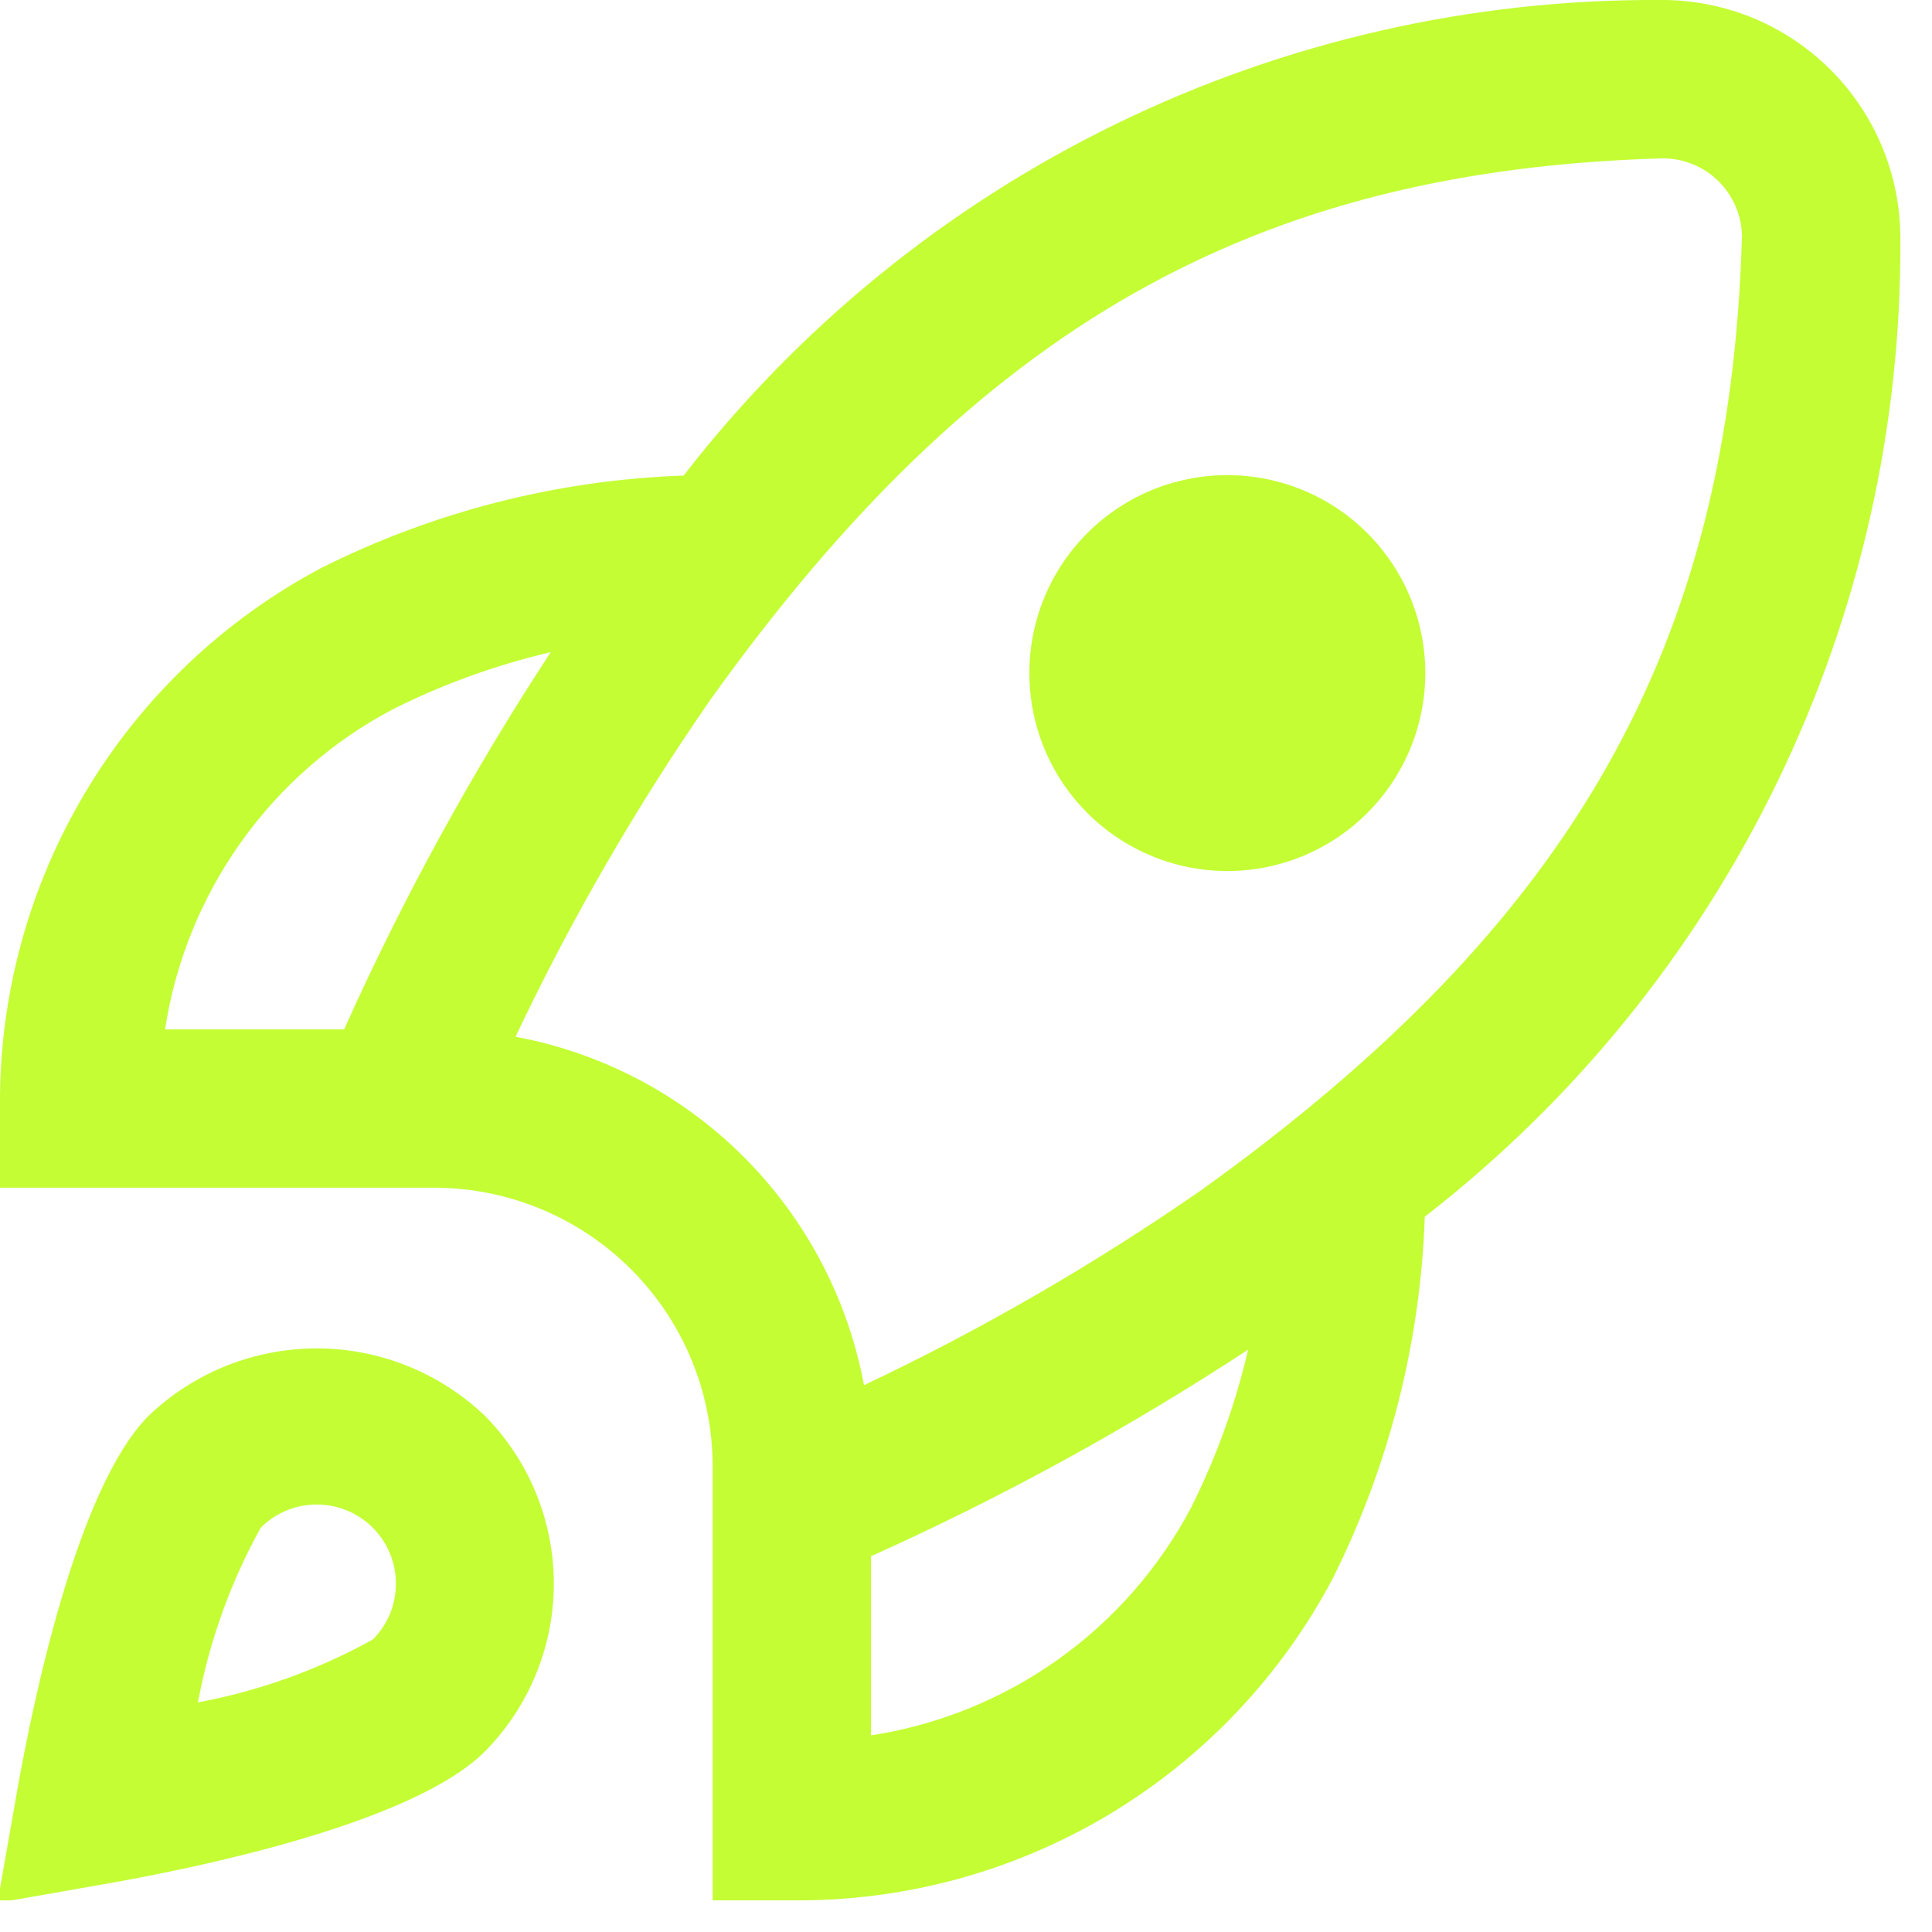 <?xml version="1.0" encoding="UTF-8"?> <svg xmlns="http://www.w3.org/2000/svg" width="26" height="26" viewBox="0 0 26 26" fill="none"><g clip-path="url(#clip0_35_1924)"><path d="M19.181 9.058C19.181 9.764 18.9 10.442 18.4 10.941C17.901 11.441 17.223 11.722 16.517 11.722C15.81 11.722 15.133 11.441 14.633 10.941C14.133 10.442 13.853 9.764 13.853 9.058C13.853 8.351 14.133 7.673 14.633 7.174C15.133 6.674 15.81 6.394 16.517 6.394C17.223 6.394 17.901 6.674 18.4 7.174C18.9 7.673 19.181 8.351 19.181 9.058ZM19.174 16.374C19.116 18.067 18.693 19.728 17.935 21.243C17.236 22.564 16.188 23.667 14.904 24.431C13.62 25.195 12.15 25.59 10.656 25.574H9.59V19.714C9.586 18.726 9.191 17.78 8.493 17.082C7.794 16.383 6.848 15.989 5.861 15.984H-8.05445e-05V14.918C-0.016 13.424 0.379 11.955 1.144 10.671C1.908 9.387 3.011 8.338 4.332 7.639C5.847 6.881 7.507 6.459 9.2 6.4C10.753 4.395 12.746 2.774 15.027 1.664C17.307 0.555 19.812 -0.015 22.348 4.7488e-05C22.77 -0.003 23.188 0.078 23.579 0.237C23.969 0.397 24.325 0.632 24.625 0.929C24.924 1.226 25.163 1.579 25.326 1.968C25.488 2.357 25.573 2.775 25.574 3.197C25.592 5.737 25.024 8.248 23.914 10.533C22.804 12.819 21.182 14.817 19.174 16.374ZM2.221 13.853H4.631C5.422 12.09 6.352 10.393 7.411 8.777C6.675 8.949 5.963 9.206 5.287 9.545C4.475 9.973 3.775 10.586 3.242 11.335C2.71 12.083 2.36 12.945 2.221 13.853ZM16.797 18.163C15.181 19.222 13.484 20.152 11.722 20.943V23.354C12.629 23.214 13.492 22.864 14.24 22.332C14.988 21.799 15.601 21.099 16.03 20.287C16.368 19.612 16.626 18.899 16.797 18.163ZM23.443 3.167C23.435 2.89 23.32 2.626 23.121 2.433C22.922 2.239 22.655 2.131 22.378 2.131C16.879 2.288 13.16 4.395 9.571 9.401C8.57 10.843 7.689 12.365 6.938 13.952C8.102 14.169 9.172 14.732 10.009 15.569C10.846 16.406 11.41 17.477 11.627 18.641C13.214 17.89 14.736 17.009 16.178 16.008C21.18 12.414 23.286 8.695 23.443 3.167ZM6.524 19.052C7.119 19.653 7.453 20.466 7.453 21.312C7.453 22.158 7.119 22.971 6.524 23.572C5.557 24.538 2.664 25.133 1.464 25.345L-0.034 25.608L0.229 24.11C0.442 22.91 1.037 20.017 2.002 19.051C2.611 18.47 3.421 18.146 4.263 18.146C5.105 18.146 5.915 18.471 6.524 19.052ZM5.328 21.312C5.328 21.172 5.301 21.033 5.247 20.904C5.194 20.775 5.115 20.657 5.016 20.559C4.816 20.359 4.545 20.247 4.262 20.247C3.98 20.247 3.709 20.359 3.509 20.559C3.103 21.292 2.817 22.086 2.664 22.91C3.488 22.756 4.283 22.471 5.017 22.064C5.116 21.966 5.194 21.848 5.248 21.719C5.301 21.59 5.328 21.452 5.328 21.312Z" fill="#C4FD34"></path></g><defs><clipPath id="clip0_35_1924"><rect width="25.574" height="25.574" fill="white"></rect></clipPath></defs></svg> 